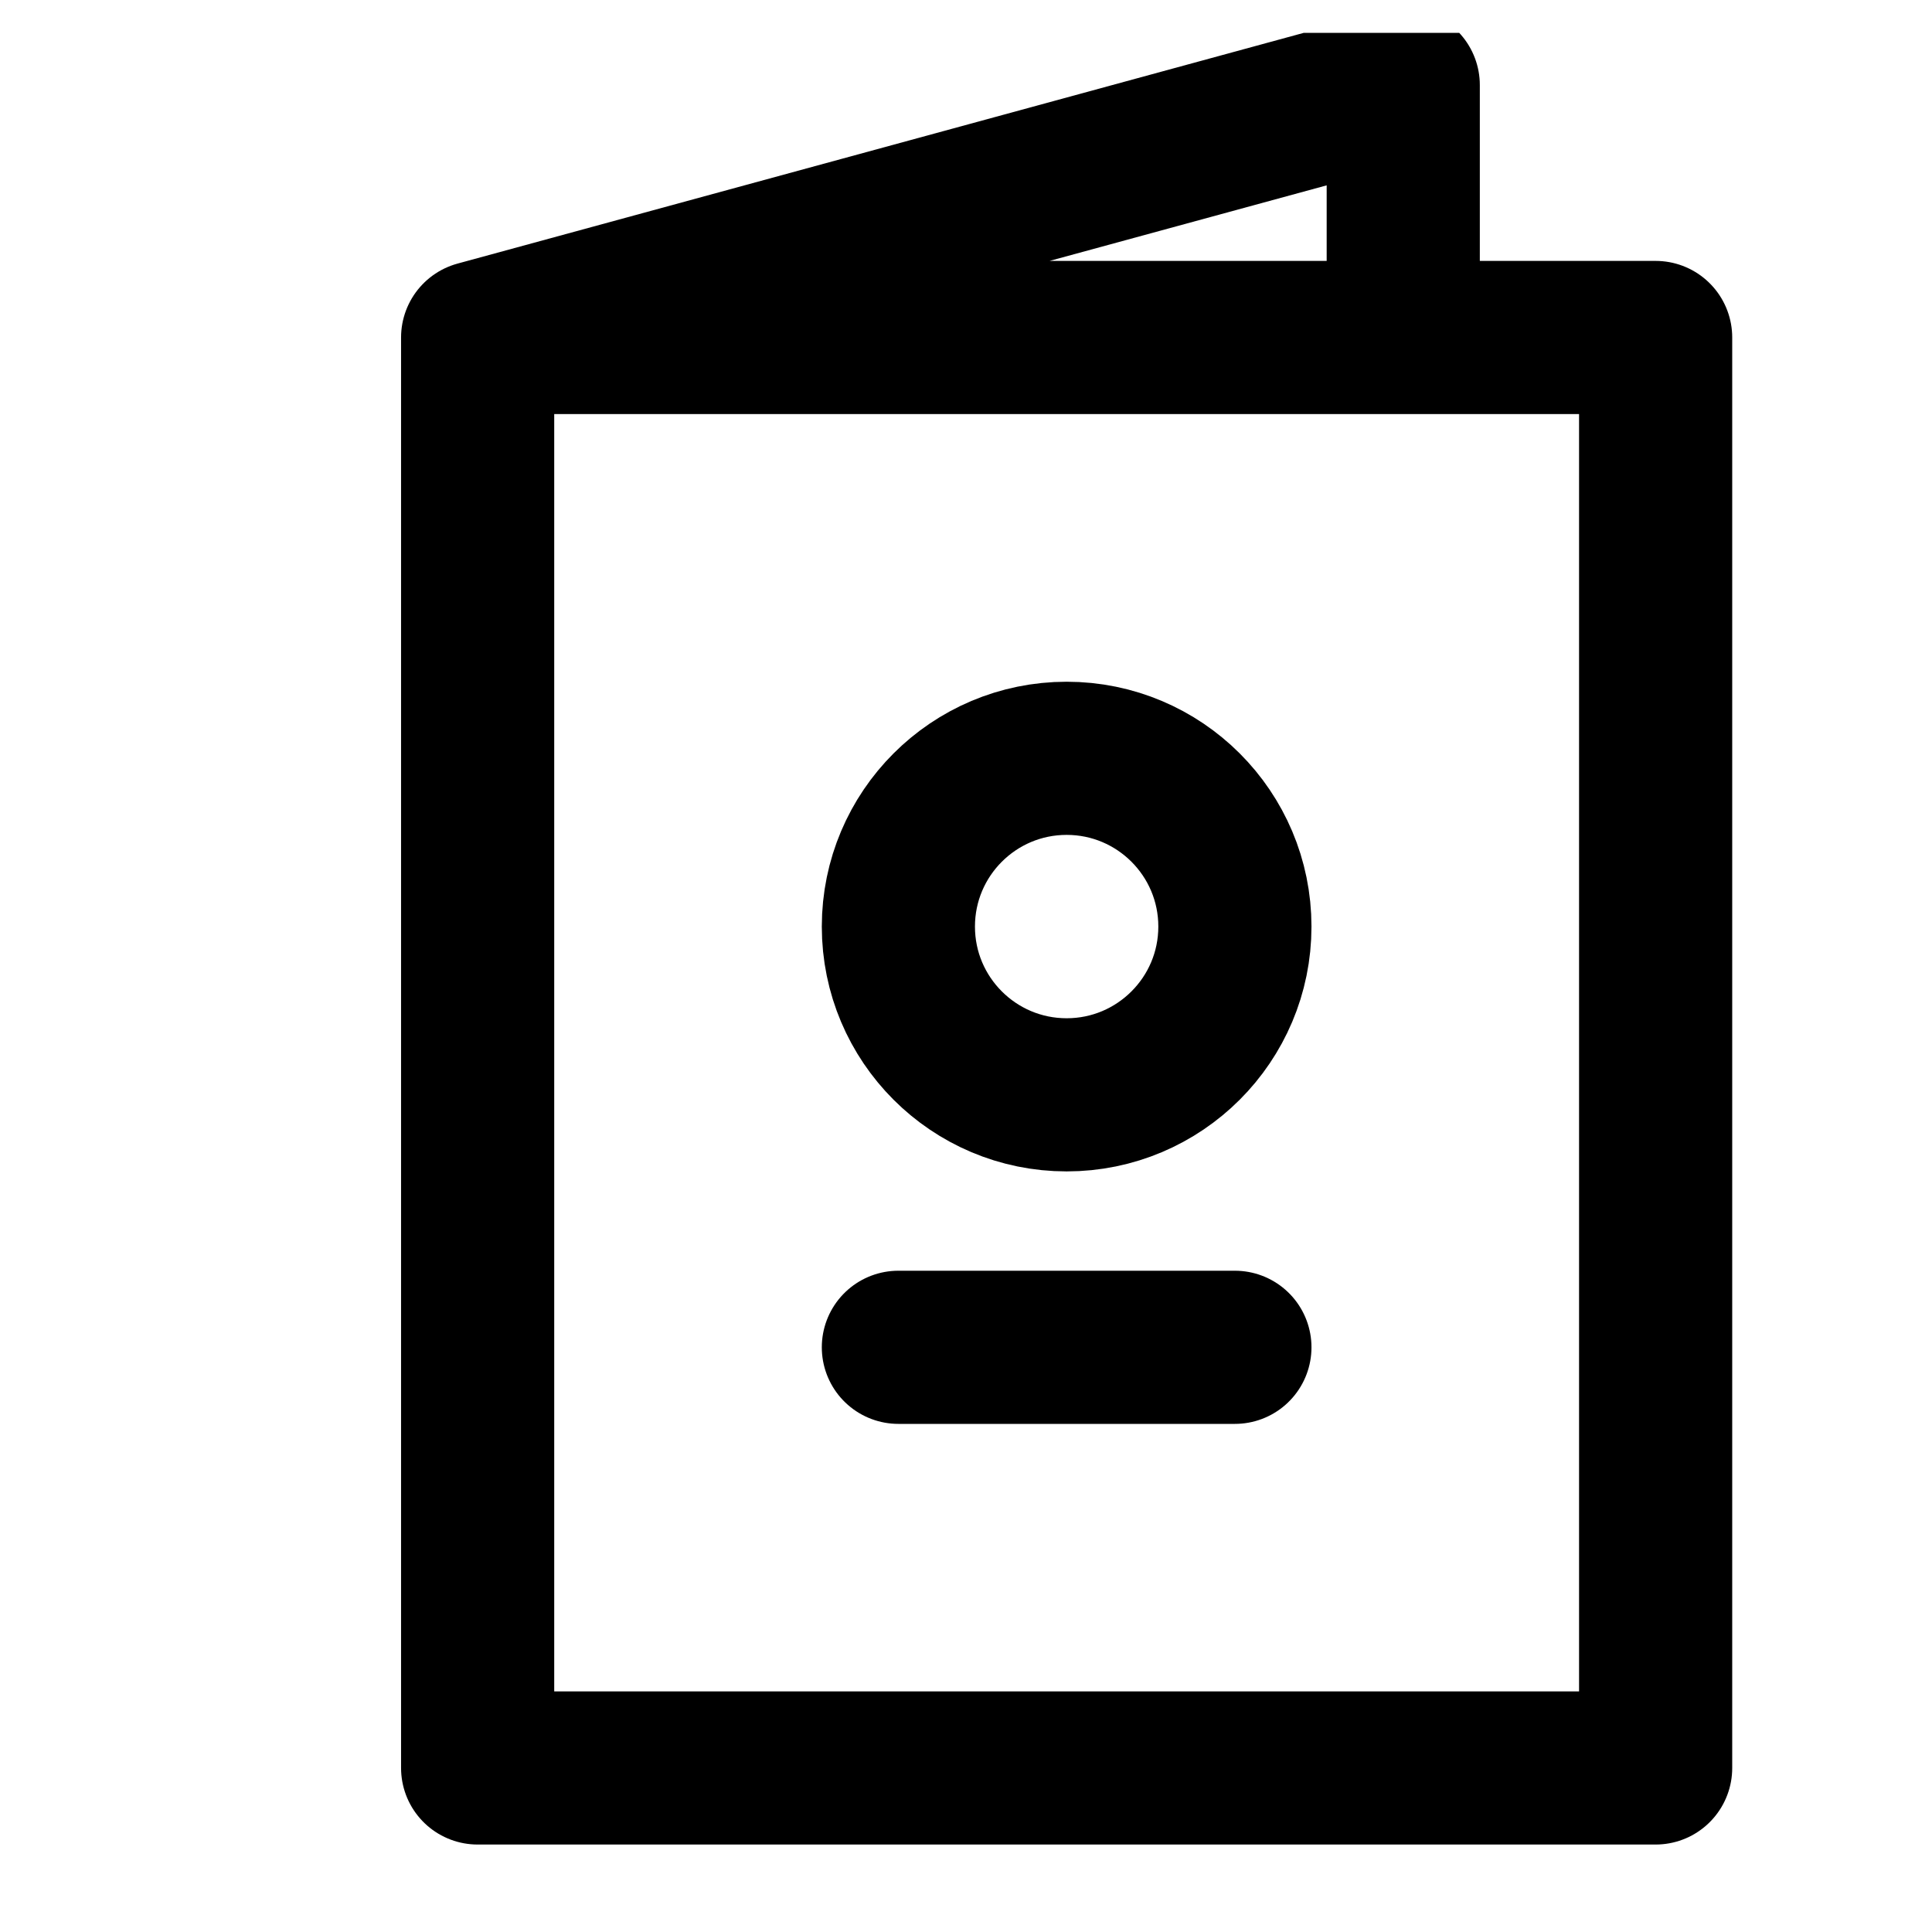 <svg width="22" height="22" viewBox="0 0 22 22" fill="none" xmlns="http://www.w3.org/2000/svg">
<g clip-path="url(#clip0_1_119)">
<path d="M5.439 3.843L15.979 0.969V3.843M5.439 3.843H18.853V20.132H5.439V3.843Z" stroke="black" stroke-width="1.744" stroke-linecap="round" stroke-linejoin="round"/>
<path d="M12.146 12.467C13.204 12.467 14.062 11.609 14.062 10.551C14.062 9.493 13.204 8.635 12.146 8.635C11.088 8.635 10.23 9.493 10.23 10.551C10.23 11.609 11.088 12.467 12.146 12.467Z" stroke="black" stroke-width="1.744" stroke-linecap="round" stroke-linejoin="round"/>
<path d="M10.23 15.342H14.062" stroke="black" stroke-width="1.744" stroke-linecap="round" stroke-linejoin="round"/>
</g>
<defs>
<clipPath id="clip0_1_119">
<rect width="20.928" height="20.928" fill="white" transform="translate(0.816 0.374)"/>
</clipPath>
</defs>
</svg>

